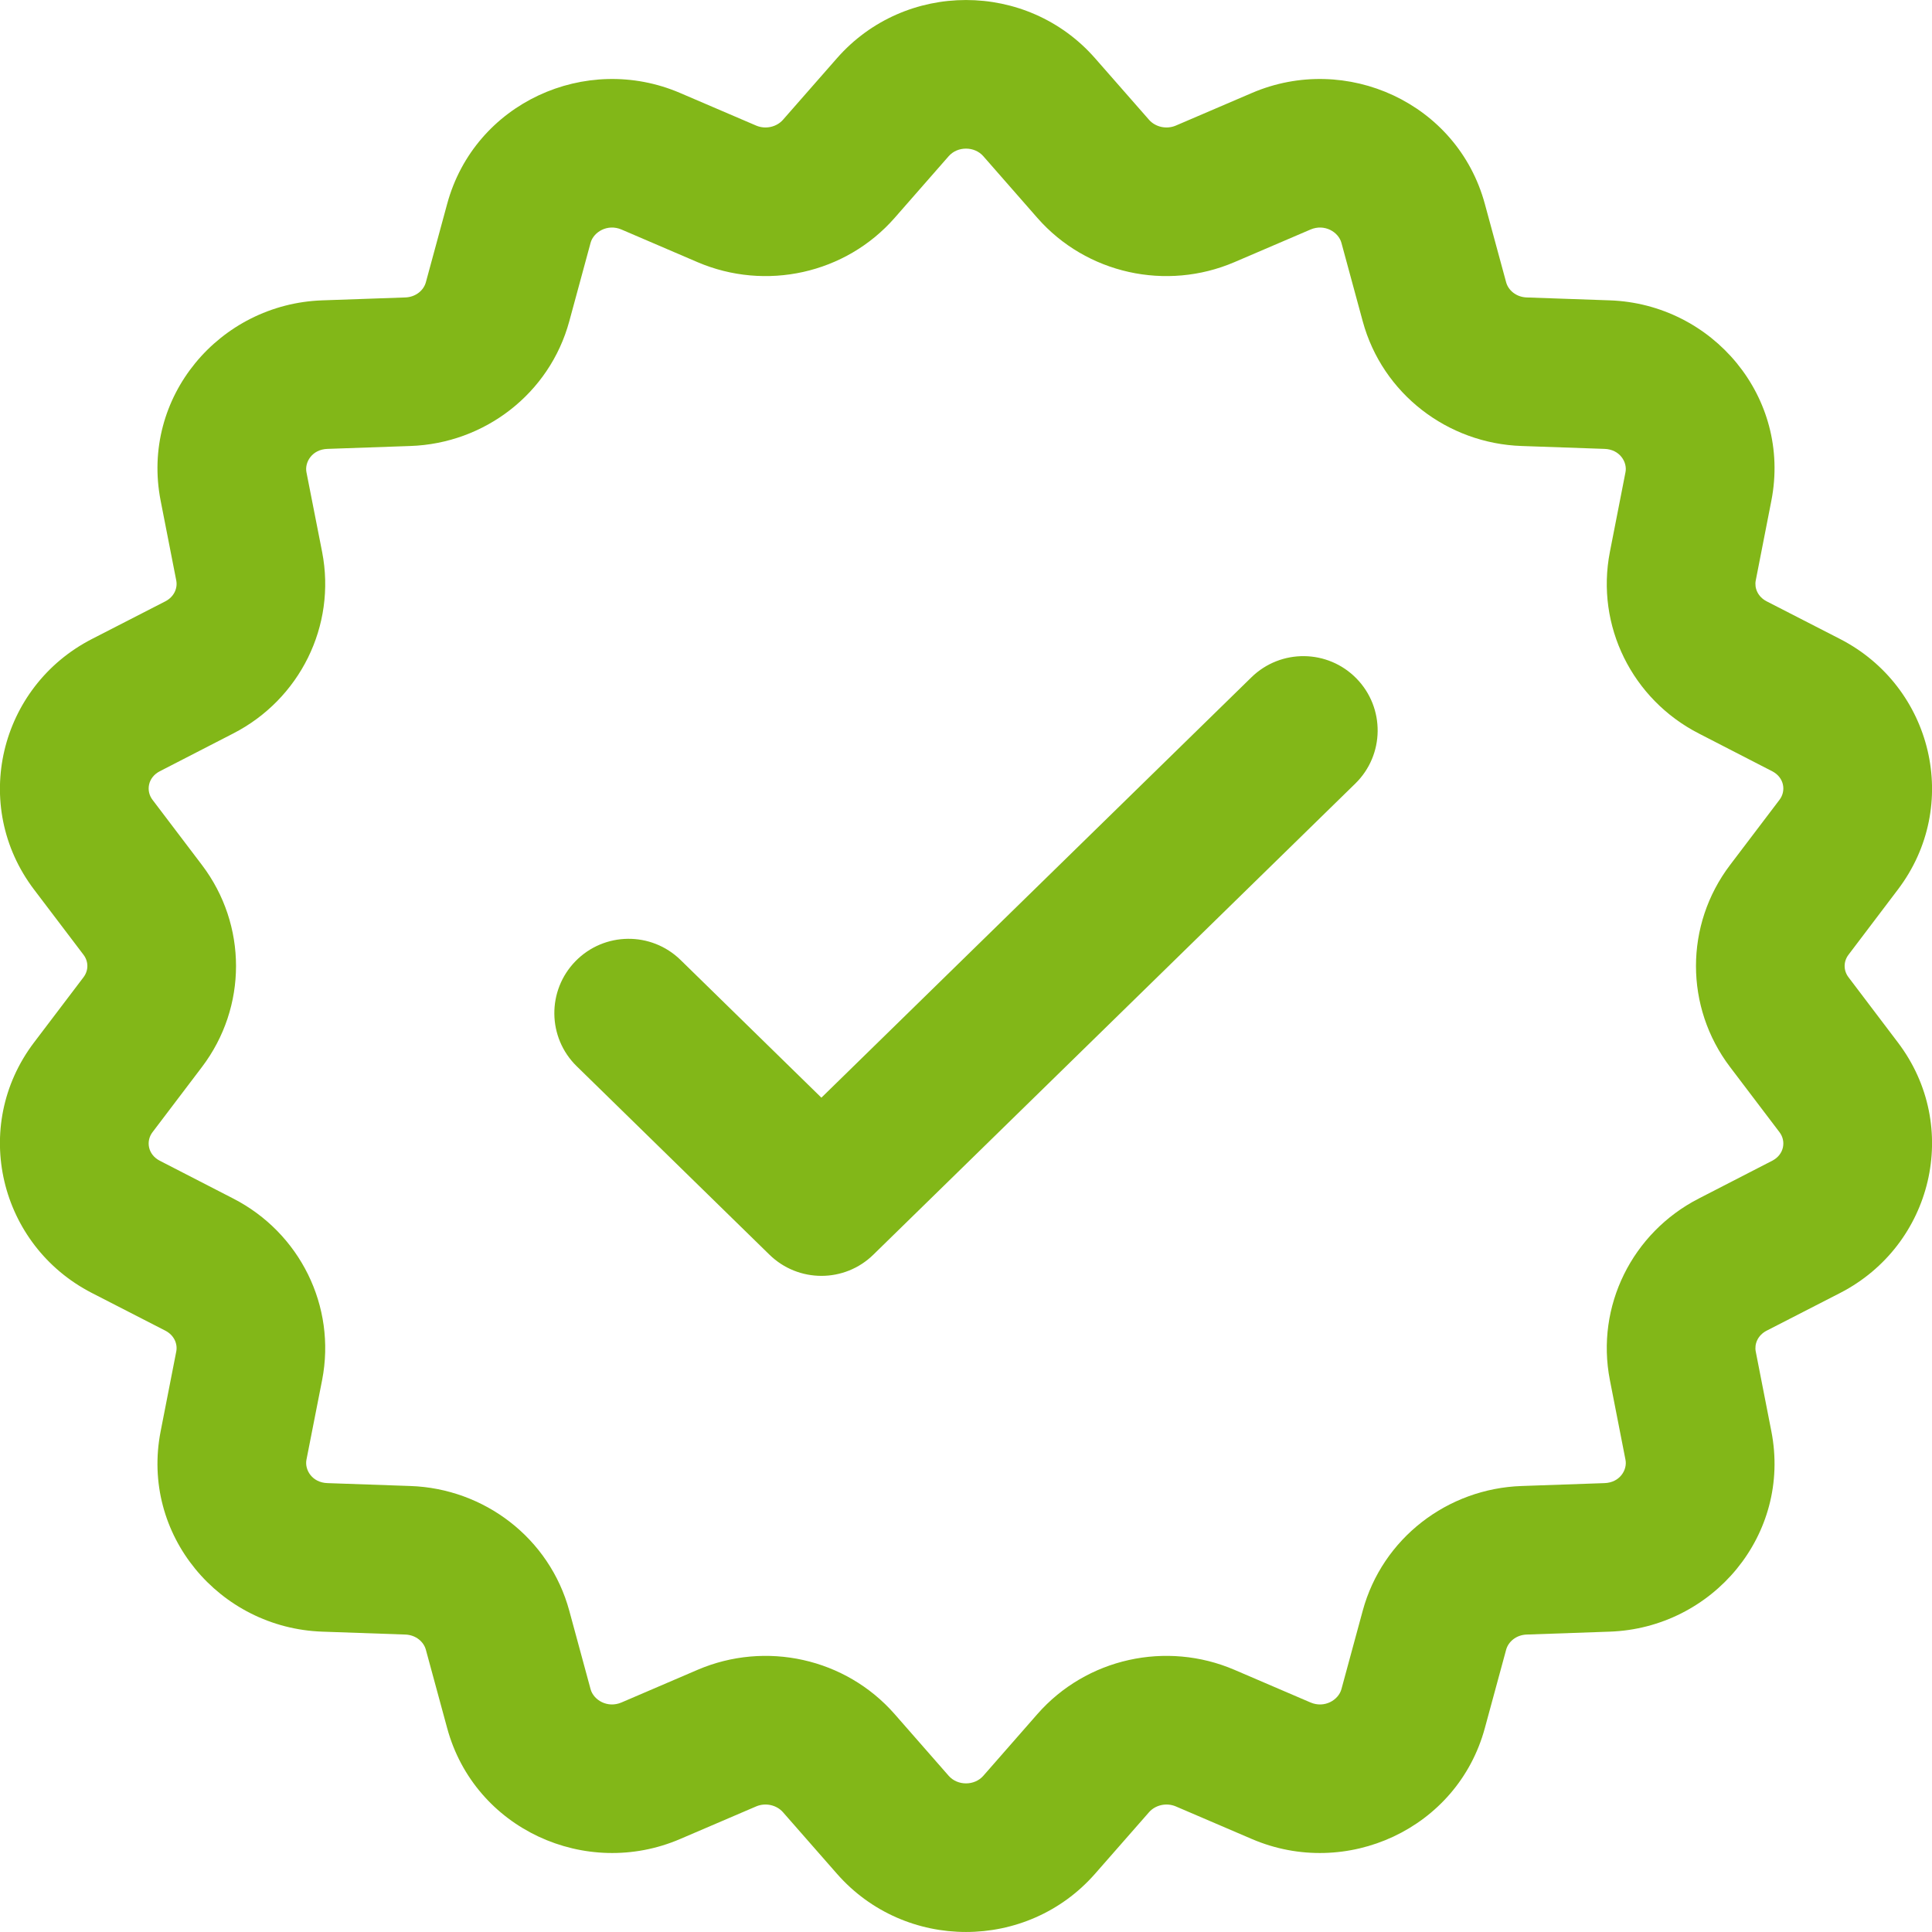 <svg width="26" height="26" viewBox="0 0 26 26" fill="none" xmlns="http://www.w3.org/2000/svg">
<path fill-rule="evenodd" clip-rule="evenodd" d="M13.233 2.102C13.114 1.966 12.886 1.966 12.767 2.102L12.04 2.932C11.379 3.686 10.303 3.92 9.387 3.528L8.364 3.089C8.175 3.008 7.988 3.122 7.948 3.267L6.983 3.005L7.948 3.267L7.661 4.324C7.396 5.299 6.519 5.968 5.523 6.002L4.406 6.041C4.199 6.048 4.098 6.221 4.124 6.355L4.335 7.428C4.529 8.424 4.032 9.412 3.14 9.87L2.683 8.981L3.14 9.87L2.151 10.379C1.989 10.462 1.961 10.643 2.052 10.763L2.718 11.641C3.329 12.447 3.329 13.553 2.718 14.359L2.135 13.917L2.718 14.359L2.052 15.237C1.961 15.357 1.989 15.538 2.151 15.621L1.694 16.51L2.151 15.621L3.14 16.13L2.683 17.019L3.14 16.13C4.032 16.588 4.529 17.576 4.335 18.572L4.124 19.645C4.098 19.779 4.199 19.952 4.406 19.959L5.523 19.998C6.519 20.032 7.396 20.701 7.661 21.676L7.948 22.733C7.988 22.878 8.175 22.992 8.364 22.911L9.387 22.472C10.303 22.079 11.379 22.314 12.04 23.068L12.767 23.898C12.886 24.034 13.114 24.034 13.233 23.898L13.96 23.068C14.621 22.314 15.697 22.079 16.613 22.472L17.636 22.911C17.825 22.992 18.012 22.878 18.052 22.733L18.339 21.676C18.604 20.701 19.481 20.032 20.477 19.998L21.594 19.959C21.8 19.952 21.902 19.779 21.875 19.645L21.665 18.572C21.471 17.576 21.968 16.588 22.86 16.13L23.849 15.621C24.011 15.538 24.039 15.357 23.948 15.237L23.282 14.359C22.671 13.553 22.671 12.447 23.282 11.641L23.948 10.763C24.039 10.643 24.011 10.462 23.849 10.379L22.86 9.87C21.968 9.412 21.471 8.424 21.665 7.428L21.875 6.355C21.902 6.221 21.8 6.048 21.594 6.041L20.477 6.002C19.481 5.968 18.604 5.299 18.339 4.324L18.052 3.267C18.012 3.122 17.825 3.008 17.636 3.089L16.612 3.528C15.697 3.92 14.621 3.686 13.96 2.932L13.233 2.102ZM14.737 0.784L13.985 1.443L14.737 0.784L15.464 1.613C15.547 1.707 15.694 1.745 15.824 1.69L16.848 1.251C18.116 0.707 19.613 1.385 19.982 2.743L20.269 3.799C20.297 3.903 20.401 3.998 20.546 4.003L21.663 4.042C23.047 4.09 24.111 5.346 23.838 6.739L23.628 7.812C23.608 7.913 23.655 8.03 23.774 8.092L24.764 8.6C26.01 9.241 26.398 10.842 25.541 11.971L24.876 12.849C24.807 12.94 24.807 13.06 24.876 13.151L25.541 14.029C26.398 15.158 26.01 16.759 24.764 17.4L23.774 17.908C23.655 17.97 23.608 18.087 23.628 18.188L23.838 19.261C24.111 20.654 23.047 21.91 21.663 21.958L20.546 21.997C20.401 22.002 20.297 22.097 20.269 22.201L19.982 23.257C19.613 24.615 18.116 25.293 16.848 24.749L15.824 24.31L16.173 23.497L15.824 24.31C15.694 24.255 15.547 24.293 15.464 24.387L14.737 25.216C13.821 26.261 12.179 26.261 11.263 25.216L10.536 24.387C10.453 24.293 10.306 24.255 10.176 24.31L9.152 24.749C7.884 25.293 6.387 24.615 6.018 23.257L5.731 22.201C5.703 22.097 5.599 22.002 5.454 21.997L4.337 21.958C2.953 21.91 1.889 20.654 2.162 19.261L2.372 18.188C2.392 18.087 2.345 17.97 2.226 17.908L1.236 17.4C-0.01 16.759 -0.398 15.158 0.458 14.029L1.063 14.487L0.458 14.029L1.124 13.151C1.193 13.06 1.193 12.94 1.124 12.849L0.458 11.971C-0.398 10.842 -0.01 9.241 1.236 8.6L2.226 8.092C2.345 8.03 2.392 7.913 2.372 7.812L2.162 6.739C1.889 5.346 2.953 4.09 4.337 4.042L5.454 4.003C5.599 3.998 5.703 3.903 5.731 3.799L6.539 4.019L5.731 3.799L6.018 2.743C6.387 1.385 7.884 0.707 9.152 1.251L10.176 1.69L9.782 2.609L10.176 1.69C10.306 1.745 10.453 1.707 10.536 1.613L11.263 0.784C12.179 -0.261 13.821 -0.261 14.737 0.784ZM16.841 9.115C17.236 8.729 17.869 8.736 18.255 9.131C18.641 9.526 18.634 10.159 18.239 10.545L11.753 16.885C11.365 17.265 10.744 17.265 10.355 16.885L7.761 14.349C7.366 13.963 7.359 13.33 7.745 12.935C8.131 12.54 8.764 12.533 9.159 12.919L11.054 14.772L16.841 9.115Z" fill="#82B718"/>
</svg>

